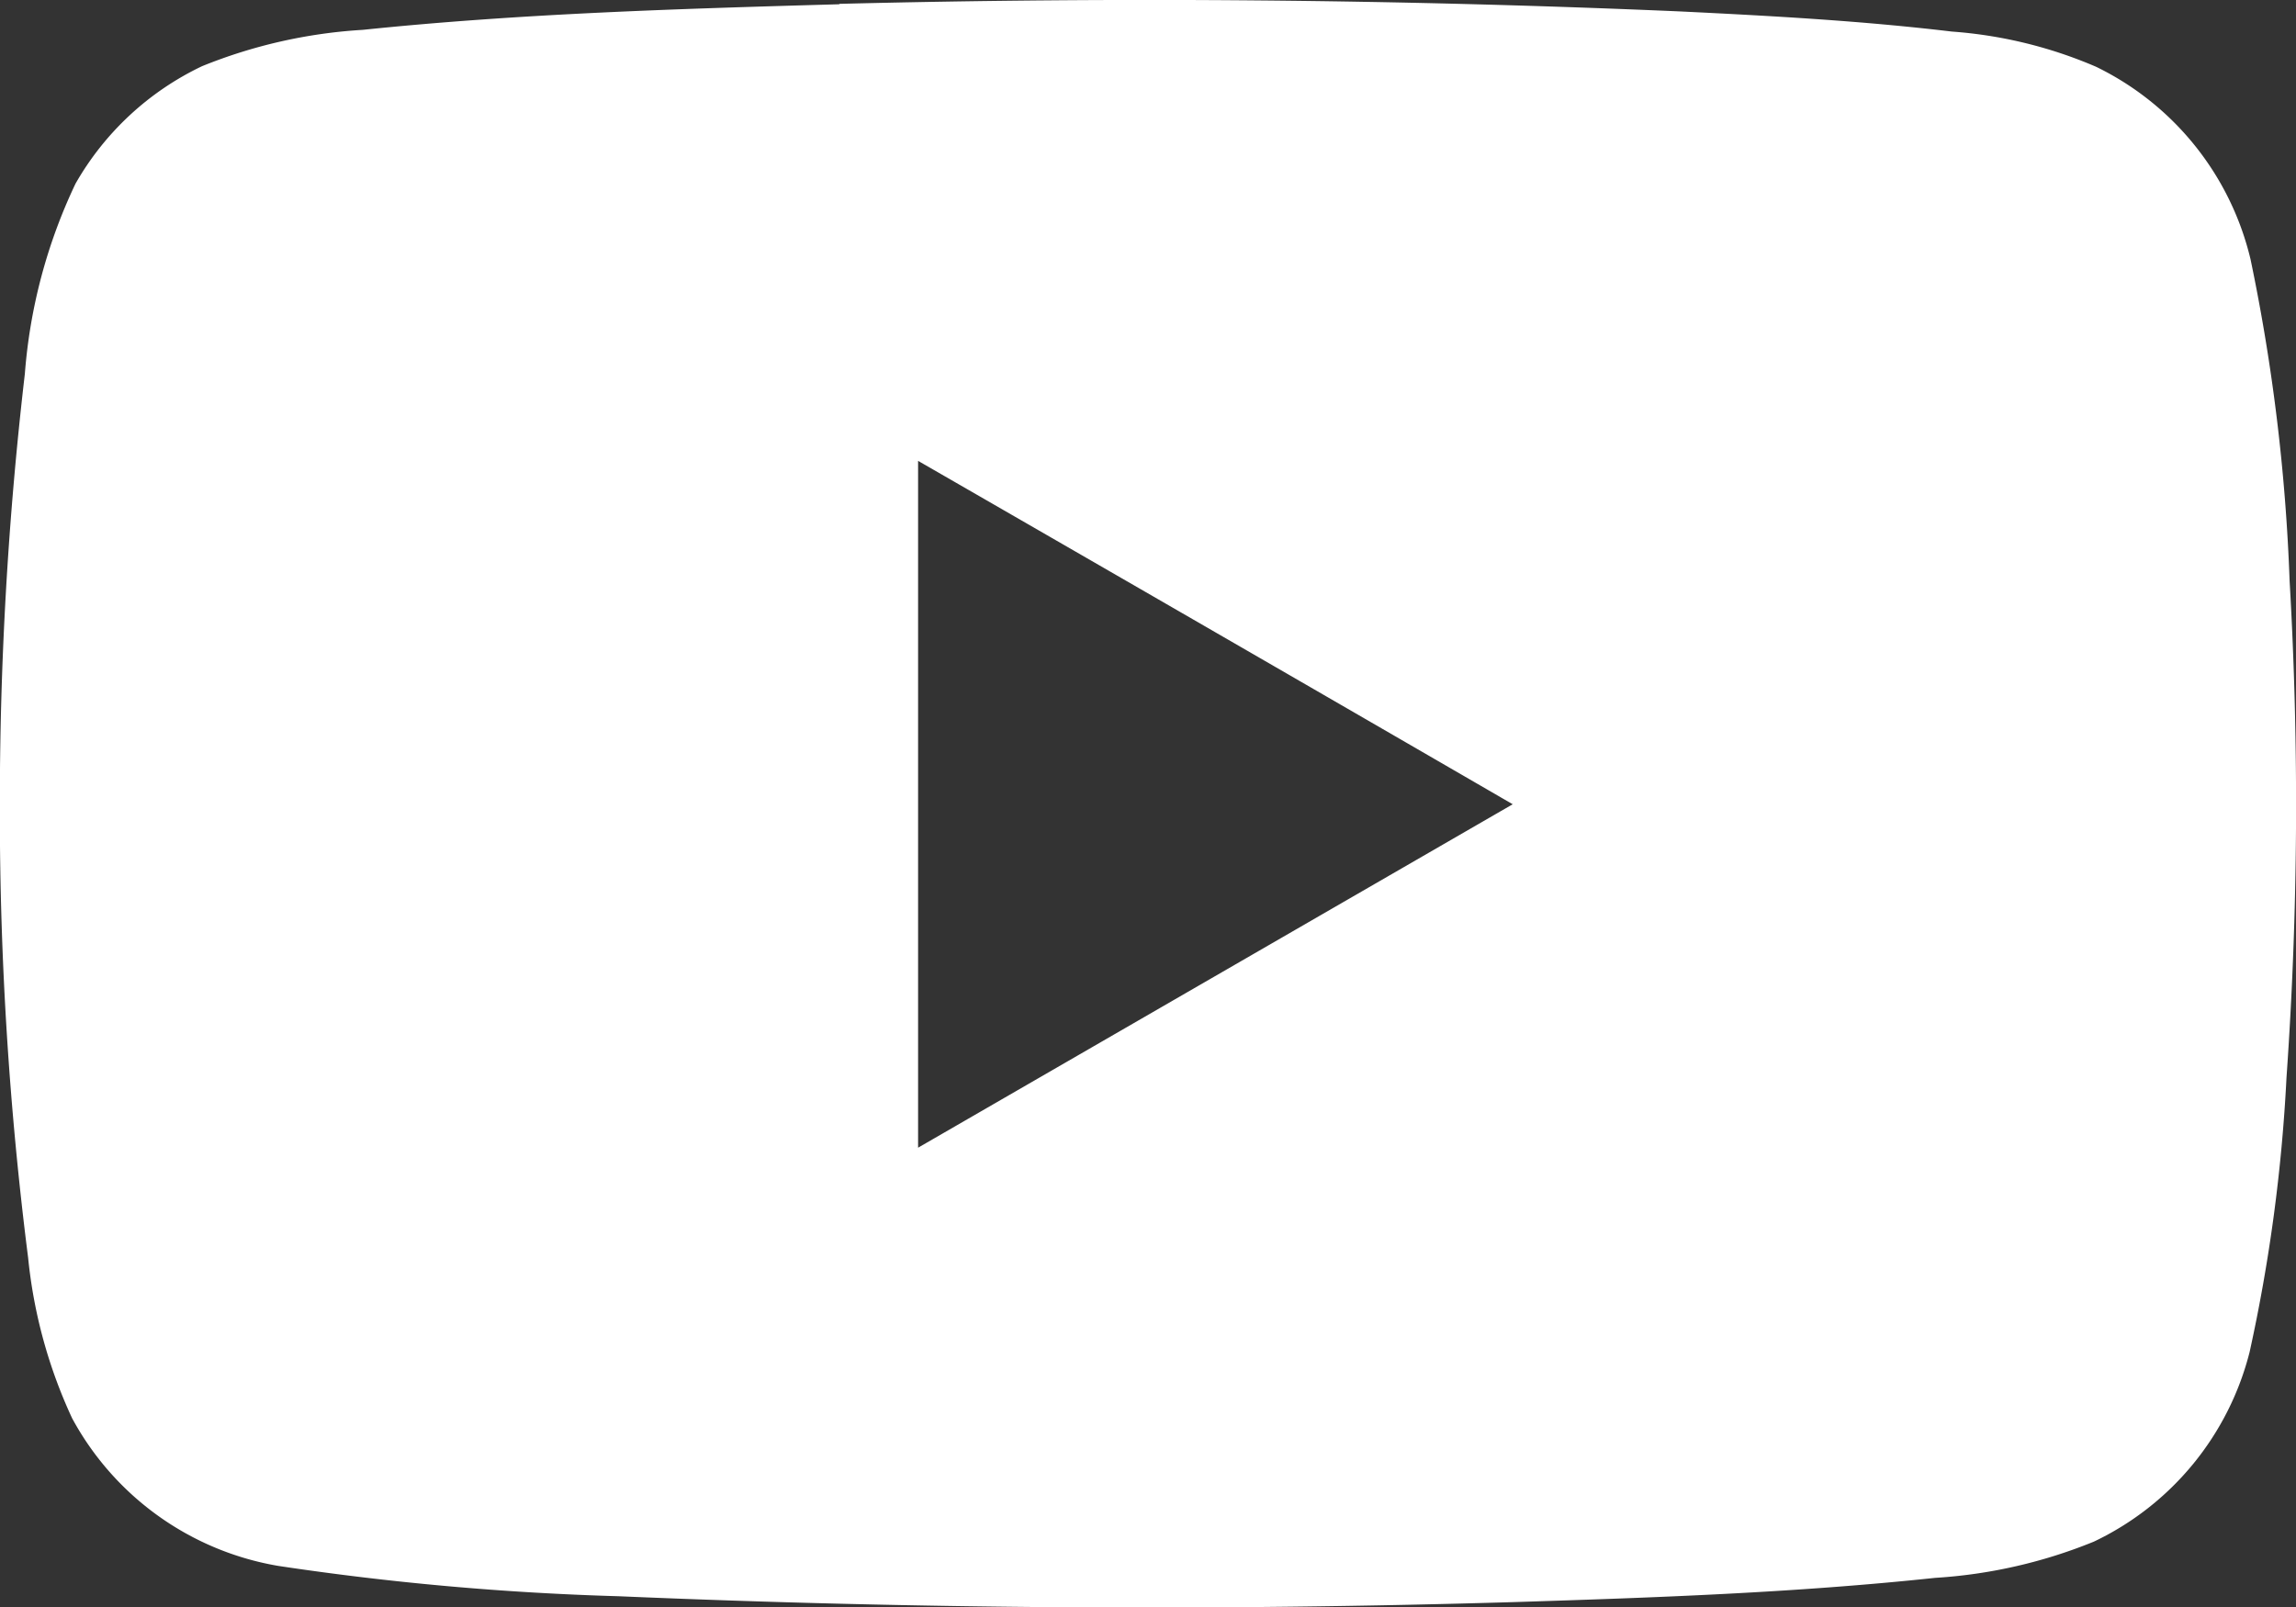 <svg xmlns="http://www.w3.org/2000/svg" width="28.002" height="19.607" viewBox="0 0 28.002 19.607">
  <rect x="0" y="0" width="28.002" height="19.607" fill="#333333" stroke="none"/>
  <path id="パス_1573" data-name="パス 1573" d="M551.662,47.281q5.122-.129,10.244.092c1.109.054,2.219.114,3.322.246a5.433,5.433,0,0,1,1.761.43,3.517,3.517,0,0,1,1.883,2.35,23.254,23.254,0,0,1,.476,3.918,47.419,47.419,0,0,1-.038,6.062,20.3,20.3,0,0,1-.449,3.343,3.515,3.515,0,0,1-1.9,2.316,6.112,6.112,0,0,1-1.936.442c-1.7.181-3.411.241-5.12.295q-5.469.163-10.94-.071a34.568,34.568,0,0,1-4.148-.37,3.531,3.531,0,0,1-2.513-1.8,6.068,6.068,0,0,1-.537-1.959,43.128,43.128,0,0,1-.345-5.45,45.316,45.316,0,0,1,.305-5.33,6.557,6.557,0,0,1,.618-2.321,3.515,3.515,0,0,1,1.544-1.433,6.191,6.191,0,0,1,1.96-.443c1.93-.2,3.871-.257,5.809-.312m.963,5.568q0,4.189,0,8.379l7.252-4.189q-3.625-2.1-7.253-4.189" transform="translate(-541.424 -47.234)" fill="#fff"/>
</svg>
